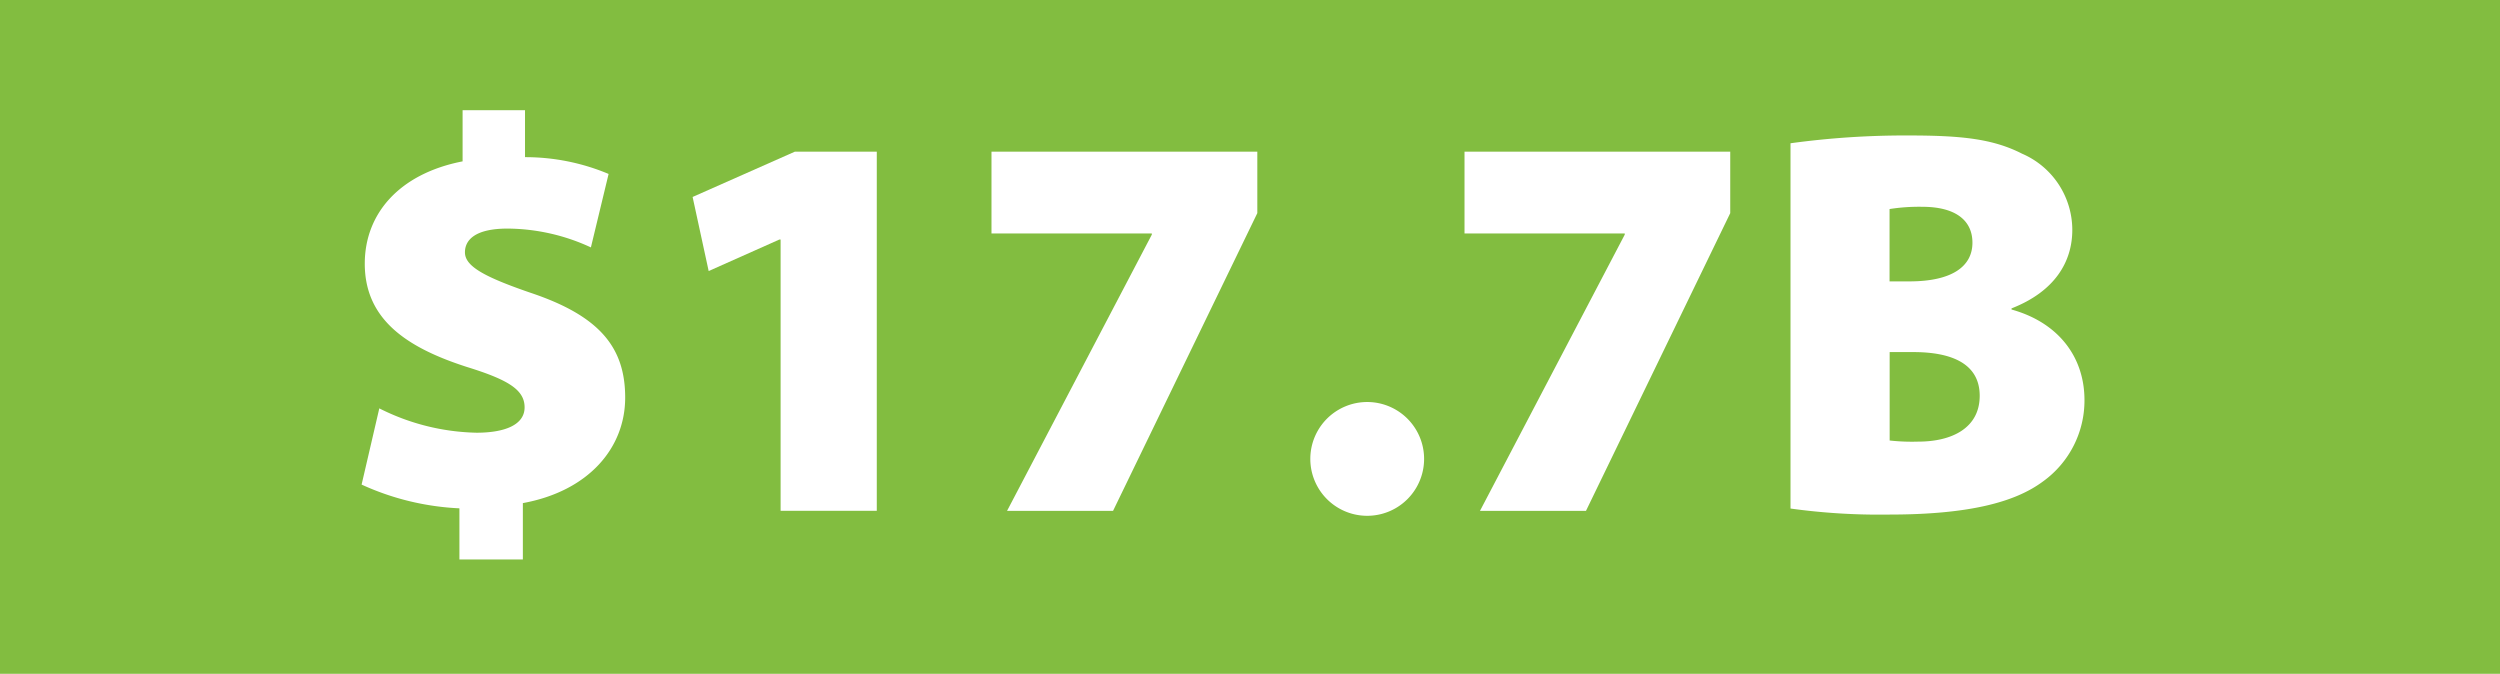 <svg xmlns="http://www.w3.org/2000/svg" viewBox="0 0 244.33 65.85"><defs><style>.a{fill:#82bd40;}.b{fill:#fff;}</style></defs><title>17-billion</title><rect class="a" width="244.33" height="65.85"/><path class="b" d="M44.9,54.68v-5a25.78,25.78,0,0,1-9.56-2.32l1.73-7.45a22,22,0,0,0,9.5,2.38c2.75,0,4.7-.76,4.7-2.48s-1.62-2.7-5.62-3.94c-5.89-1.89-10-4.64-10-10.1,0-4.91,3.4-8.8,9.56-10v-5h6.1v4.59A21,21,0,0,1,59.48,17l-1.73,7.18a19.57,19.57,0,0,0-8.15-1.84c-3.19,0-4.16,1.13-4.16,2.32,0,1.35,1.84,2.38,6.37,3.94,6.8,2.27,9.29,5.35,9.29,10.26s-3.56,9.13-10,10.31v5.51H44.9Z"/><path class="b" d="M76.28,23.41H76.17l-6.91,3.08-1.57-7.24,10-4.43h8v35.1h-9.4V23.41Z"/><path class="b" d="M122.88,14.83v6L108.78,49.93H98.42l14.15-27V22.82H96.9v-8h26Z"/><path class="b" d="M128.06,44.85a5.56,5.56,0,1,1,11.12,0A5.56,5.56,0,1,1,128.06,44.85Z"/><path class="b" d="M169.1,14.83v6L155,49.93H144.64l14.15-27V22.82H143.13v-8h26Z"/><path class="b" d="M175,14a82.35,82.35,0,0,1,11.5-.76c5.18,0,8.26.32,11.12,1.78a8.12,8.12,0,0,1,4.91,7.45c0,3.08-1.67,6-5.94,7.67v0.11c4.48,1.24,7.13,4.54,7.13,8.86a9.74,9.74,0,0,1-4.05,7.94c-2.75,2.05-7.29,3.24-15.07,3.24a63.1,63.1,0,0,1-9.61-.59V14Zm9.67,13.5h1.94c4.16,0,6.16-1.46,6.16-3.78,0-2.16-1.62-3.51-4.91-3.51a18.58,18.58,0,0,0-3.19.22v7.07Zm0,15.55a20,20,0,0,0,2.81.11c3.24,0,6-1.3,6-4.48s-2.81-4.27-6.48-4.27h-2.32v8.64Z"/></svg>